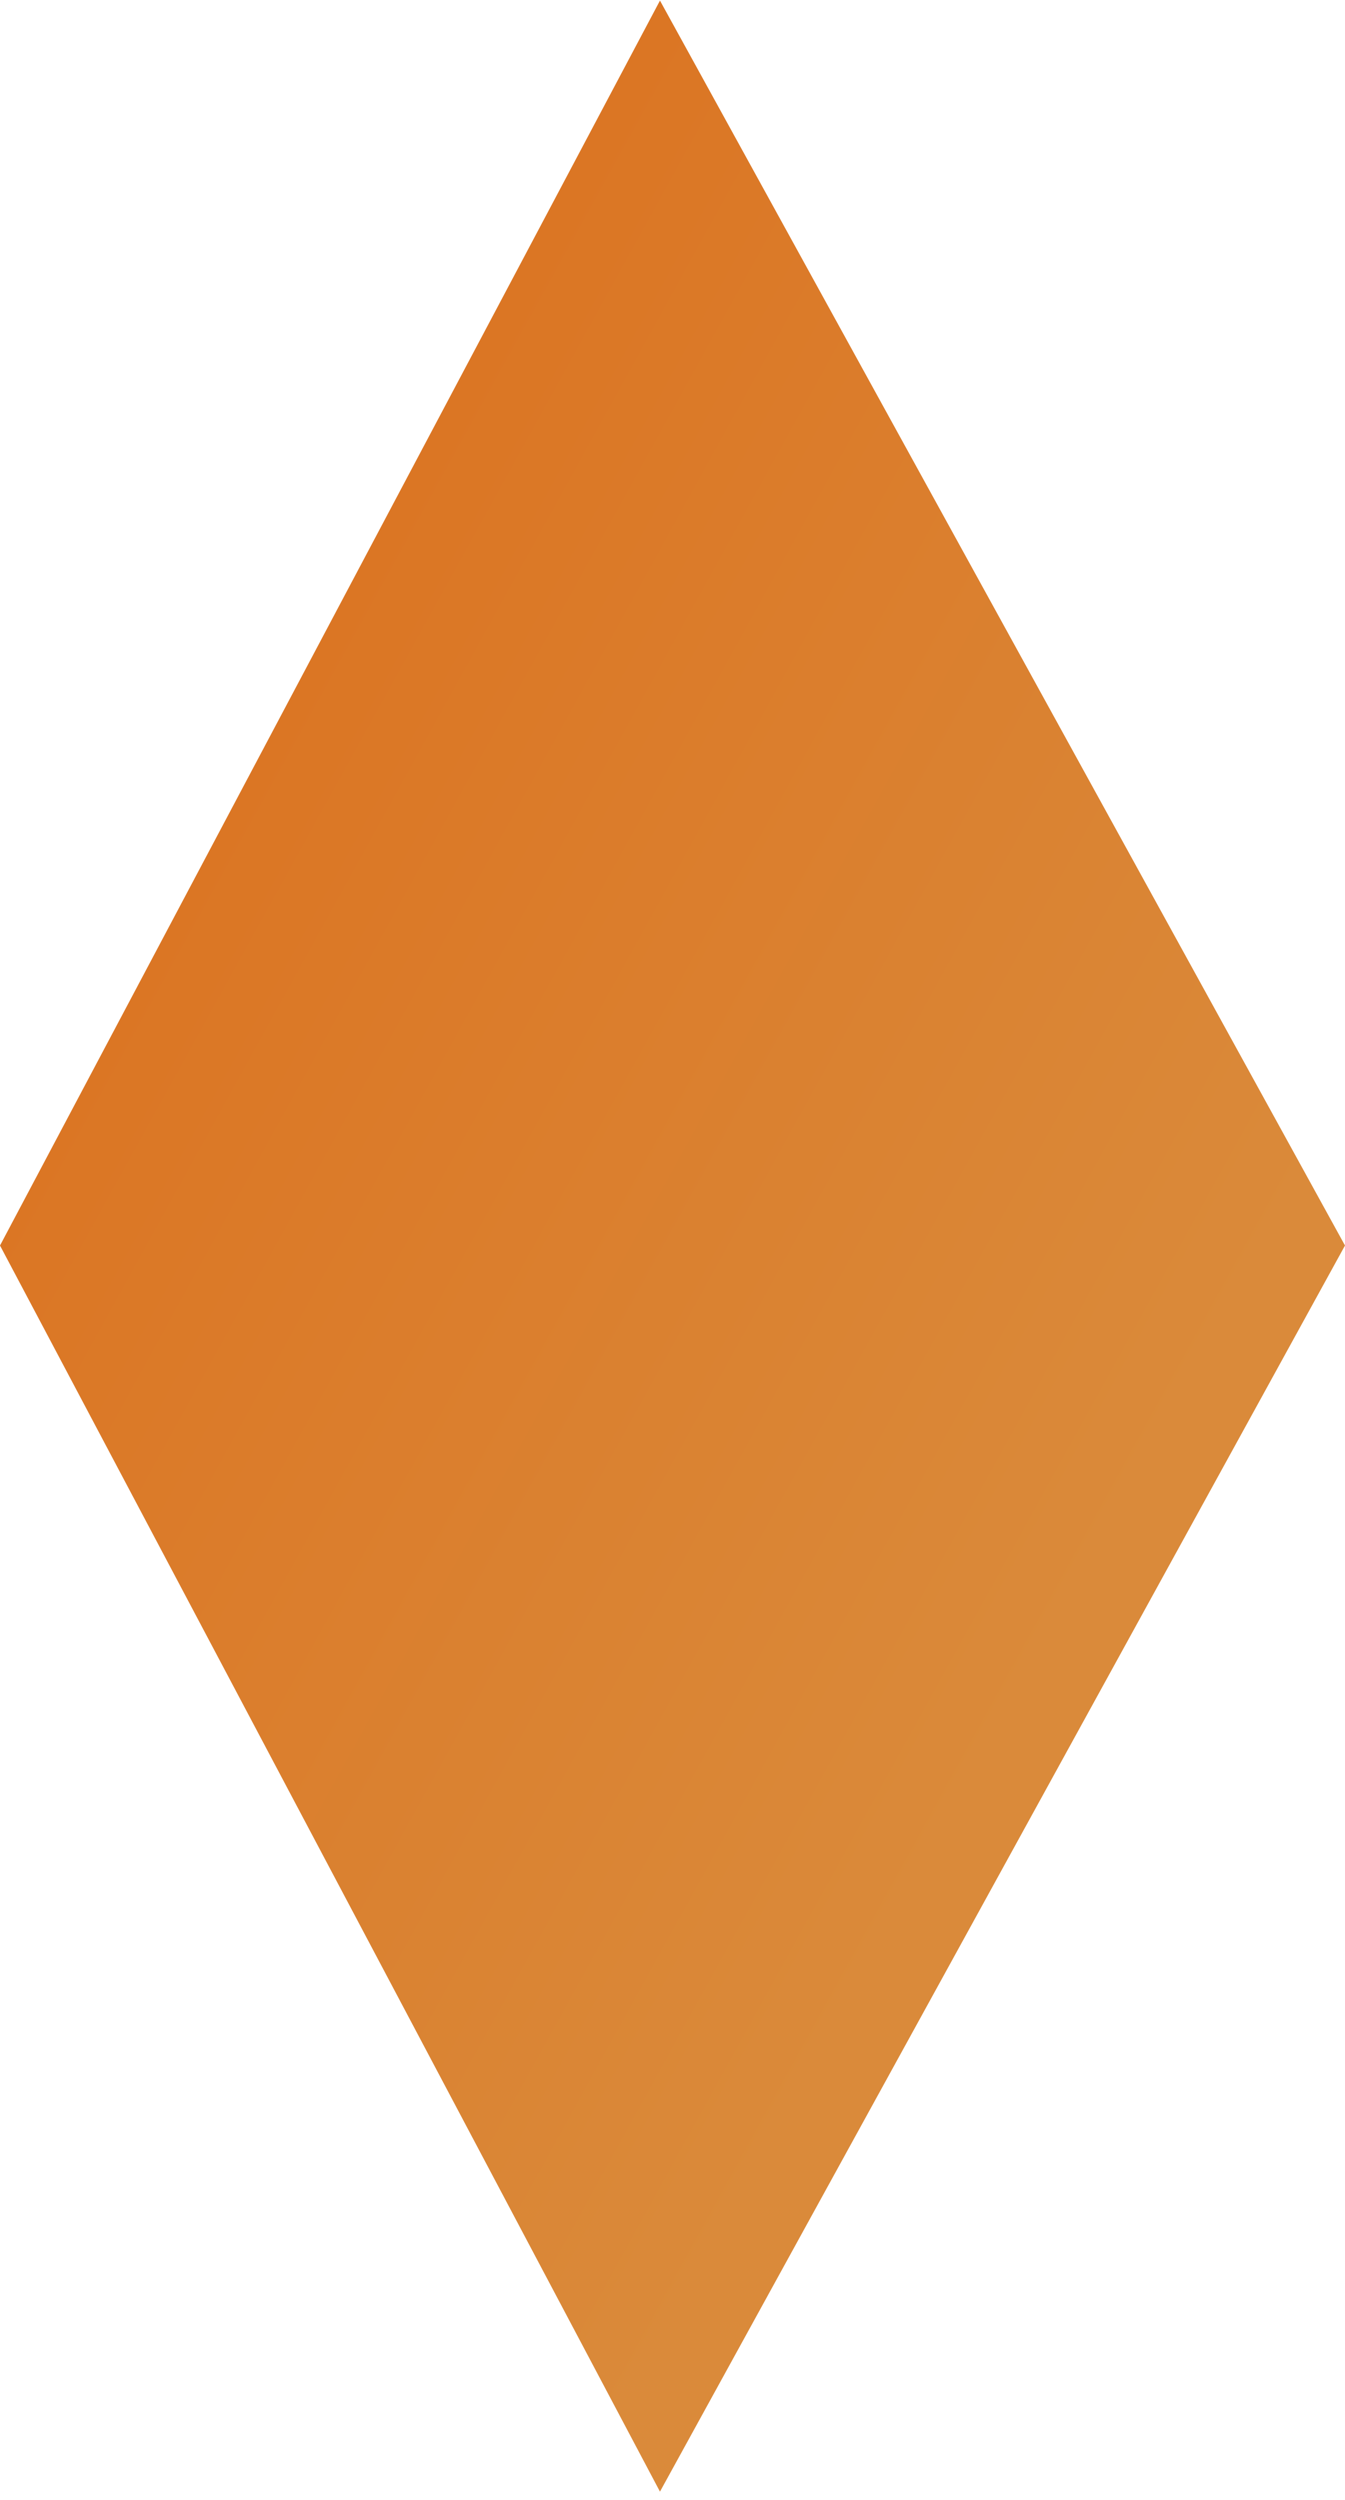 <svg xmlns="http://www.w3.org/2000/svg" width="148" height="275" fill="none"><path fill="url(#a)" d="M148 136.999 72.621.064 0 137l72.621 137.065z" style="mix-blend-mode:plus-darker"/><defs><linearGradient id="a" x1="74" x2="182.941" y1=".064" y2="60.277" gradientUnits="userSpaceOnUse"><stop stop-color="#DB7624"/><stop offset="1" stop-color="#DA8A3A"/></linearGradient></defs></svg>